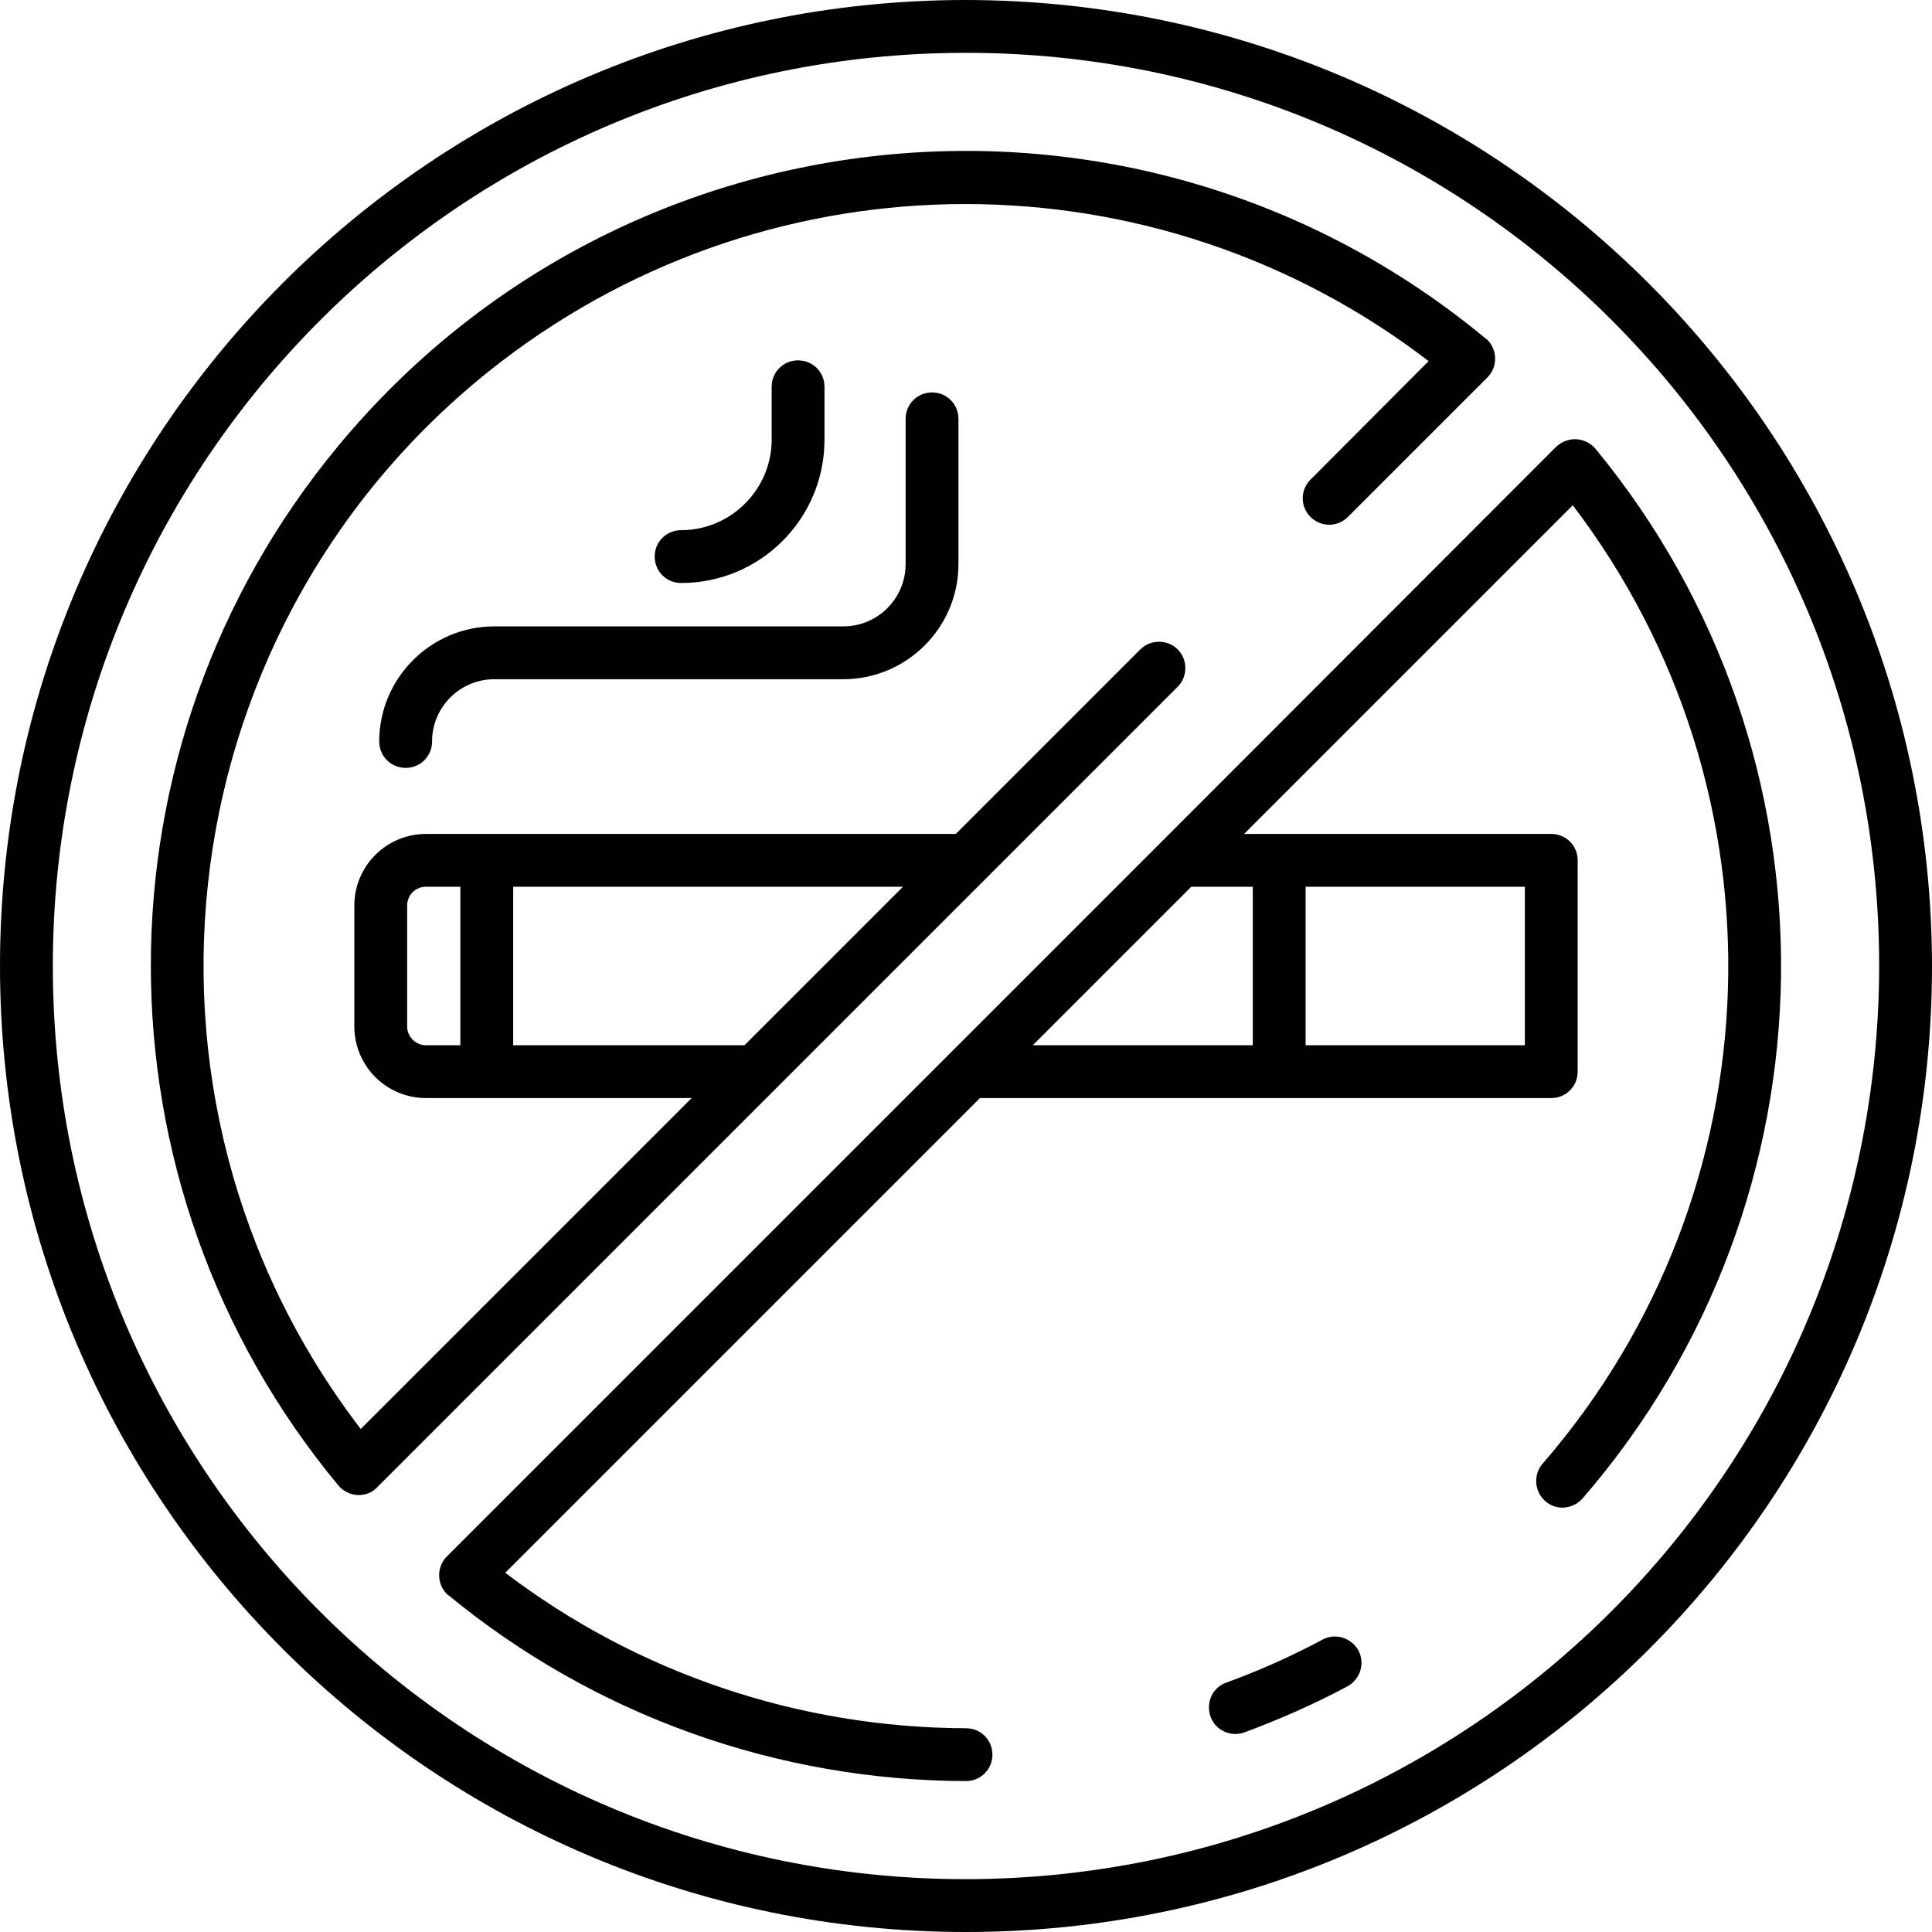 <?xml version="1.0" encoding="utf-8"?>
<!-- Generator: Adobe Illustrator 24.2.0, SVG Export Plug-In . SVG Version: 6.00 Build 0)  -->
<svg version="1.1" id="Capa_1" xmlns="http://www.w3.org/2000/svg" xmlns:xlink="http://www.w3.org/1999/xlink" x="0px" y="0px"
	 viewBox="0 0 512 512" style="enable-background:new 0 0 512 512;" xml:space="preserve">
<path d="M256,0C114.6,0,0,114.6,0,256s114.6,256,256,256s256-114.6,256-256C511.8,114.7,397.3,0.2,256,0z M256,498
	C122.3,498,14,389.7,14,256S122.3,14,256,14s242,108.3,242,242C497.8,389.6,389.6,497.8,256,498z M360,437.4
	c1.8,3.4,0.5,7.6-2.9,9.5c0,0,0,0,0,0c-8.8,4.7-17.9,8.7-27.3,12.2c-3.6,1.3-7.7-0.5-9-4.2s0.5-7.7,4.2-9l0,0
	c8.8-3.2,17.3-7,25.5-11.4C353.9,432.7,358.1,434,360,437.4C359.9,437.4,359.9,437.4,360,437.4z M422.8,118.9
	c-1.3-1.5-3.1-2.4-5.1-2.5c-2-0.1-3.9,0.7-5.3,2L307.8,223.1l-56,56L118.4,412.5c-2.7,2.7-2.7,7.2,0,9.9c0.2,0.2,0.3,0.3,0.5,0.4
	C157.6,454.6,206,471.9,256,472c3.9,0,7-3.1,7-7s-3.1-7-7-7c-44.1-0.1-87-14.5-122.1-41.2L259.7,291h151.4c3.9,0,7-3.1,7-7
	c0,0,0,0,0,0v-56c0-3.9-3.1-7-7-7c0,0,0,0,0,0h-81.4l87.1-87.1c57.8,75.9,54.5,181.9-8,254c-2.5,2.9-2.2,7.3,0.7,9.9
	s7.3,2.2,9.9-0.7l0,0C488.2,317.6,489.7,200.1,422.8,118.9L422.8,118.9z M404.1,277H346v-42h58.1L404.1,277z M332,235v42h-58.3
	l42-42H332z M205.2,288.9l56-56l0,0l50.9-50.9c2.7-2.7,2.7-7.2,0-9.9s-7.2-2.7-9.9,0l0,0L253.3,221H112.9c-10.5,0-19,8.5-19,19v32
	c0,10.5,8.5,19,19,19h70.4l-87.7,87.7c-67.8-88.5-51.1-215.2,37.4-283c72.5-55.5,173.2-55.5,245.6,0L347.4,127
	c-2.8,2.7-2.9,7.1-0.2,9.9c2.7,2.8,7.1,2.9,9.9,0.2c0.1-0.1,0.1-0.1,0.2-0.2l36.9-36.9c2.7-2.7,2.7-7.2,0-9.9
	c-0.2-0.2-0.3-0.3-0.5-0.4c-91.8-76.1-227.9-63.4-304,28.4c-66.3,79.9-66.3,195.7,0,275.6c1.3,1.5,3.1,2.4,5.1,2.5h0.3
	c1.9,0,3.6-0.7,4.9-2.1L205.2,288.9L205.2,288.9z M107.9,272v-32c0-2.8,2.2-5,5-5h9.1v42h-9.1C110.2,277,107.9,274.8,107.9,272z
	 M136,277v-42h103.3l-42,42H136z M131,166h92.5c9.1,0,16.5-7.4,16.5-16.5V111c0-3.9,3.1-7,7-7s7,3.1,7,7v38.5
	c0,16.8-13.7,30.5-30.5,30.5H131c-9.1,0-16.5,7.4-16.5,16.5c0,3.9-3.1,7-7,7s-7-3.1-7-7C100.5,179.7,114.2,166,131,166z
	 M180.5,154.5c-3.9,0-7-3.1-7-7s3.1-7,7-7c13.2,0,24-10.8,24-24v-14c0-3.9,3.1-7,7-7s7,3.1,7,7v14
	C218.5,137.5,201.5,154.5,180.5,154.5L180.5,154.5z"/>
</svg>
